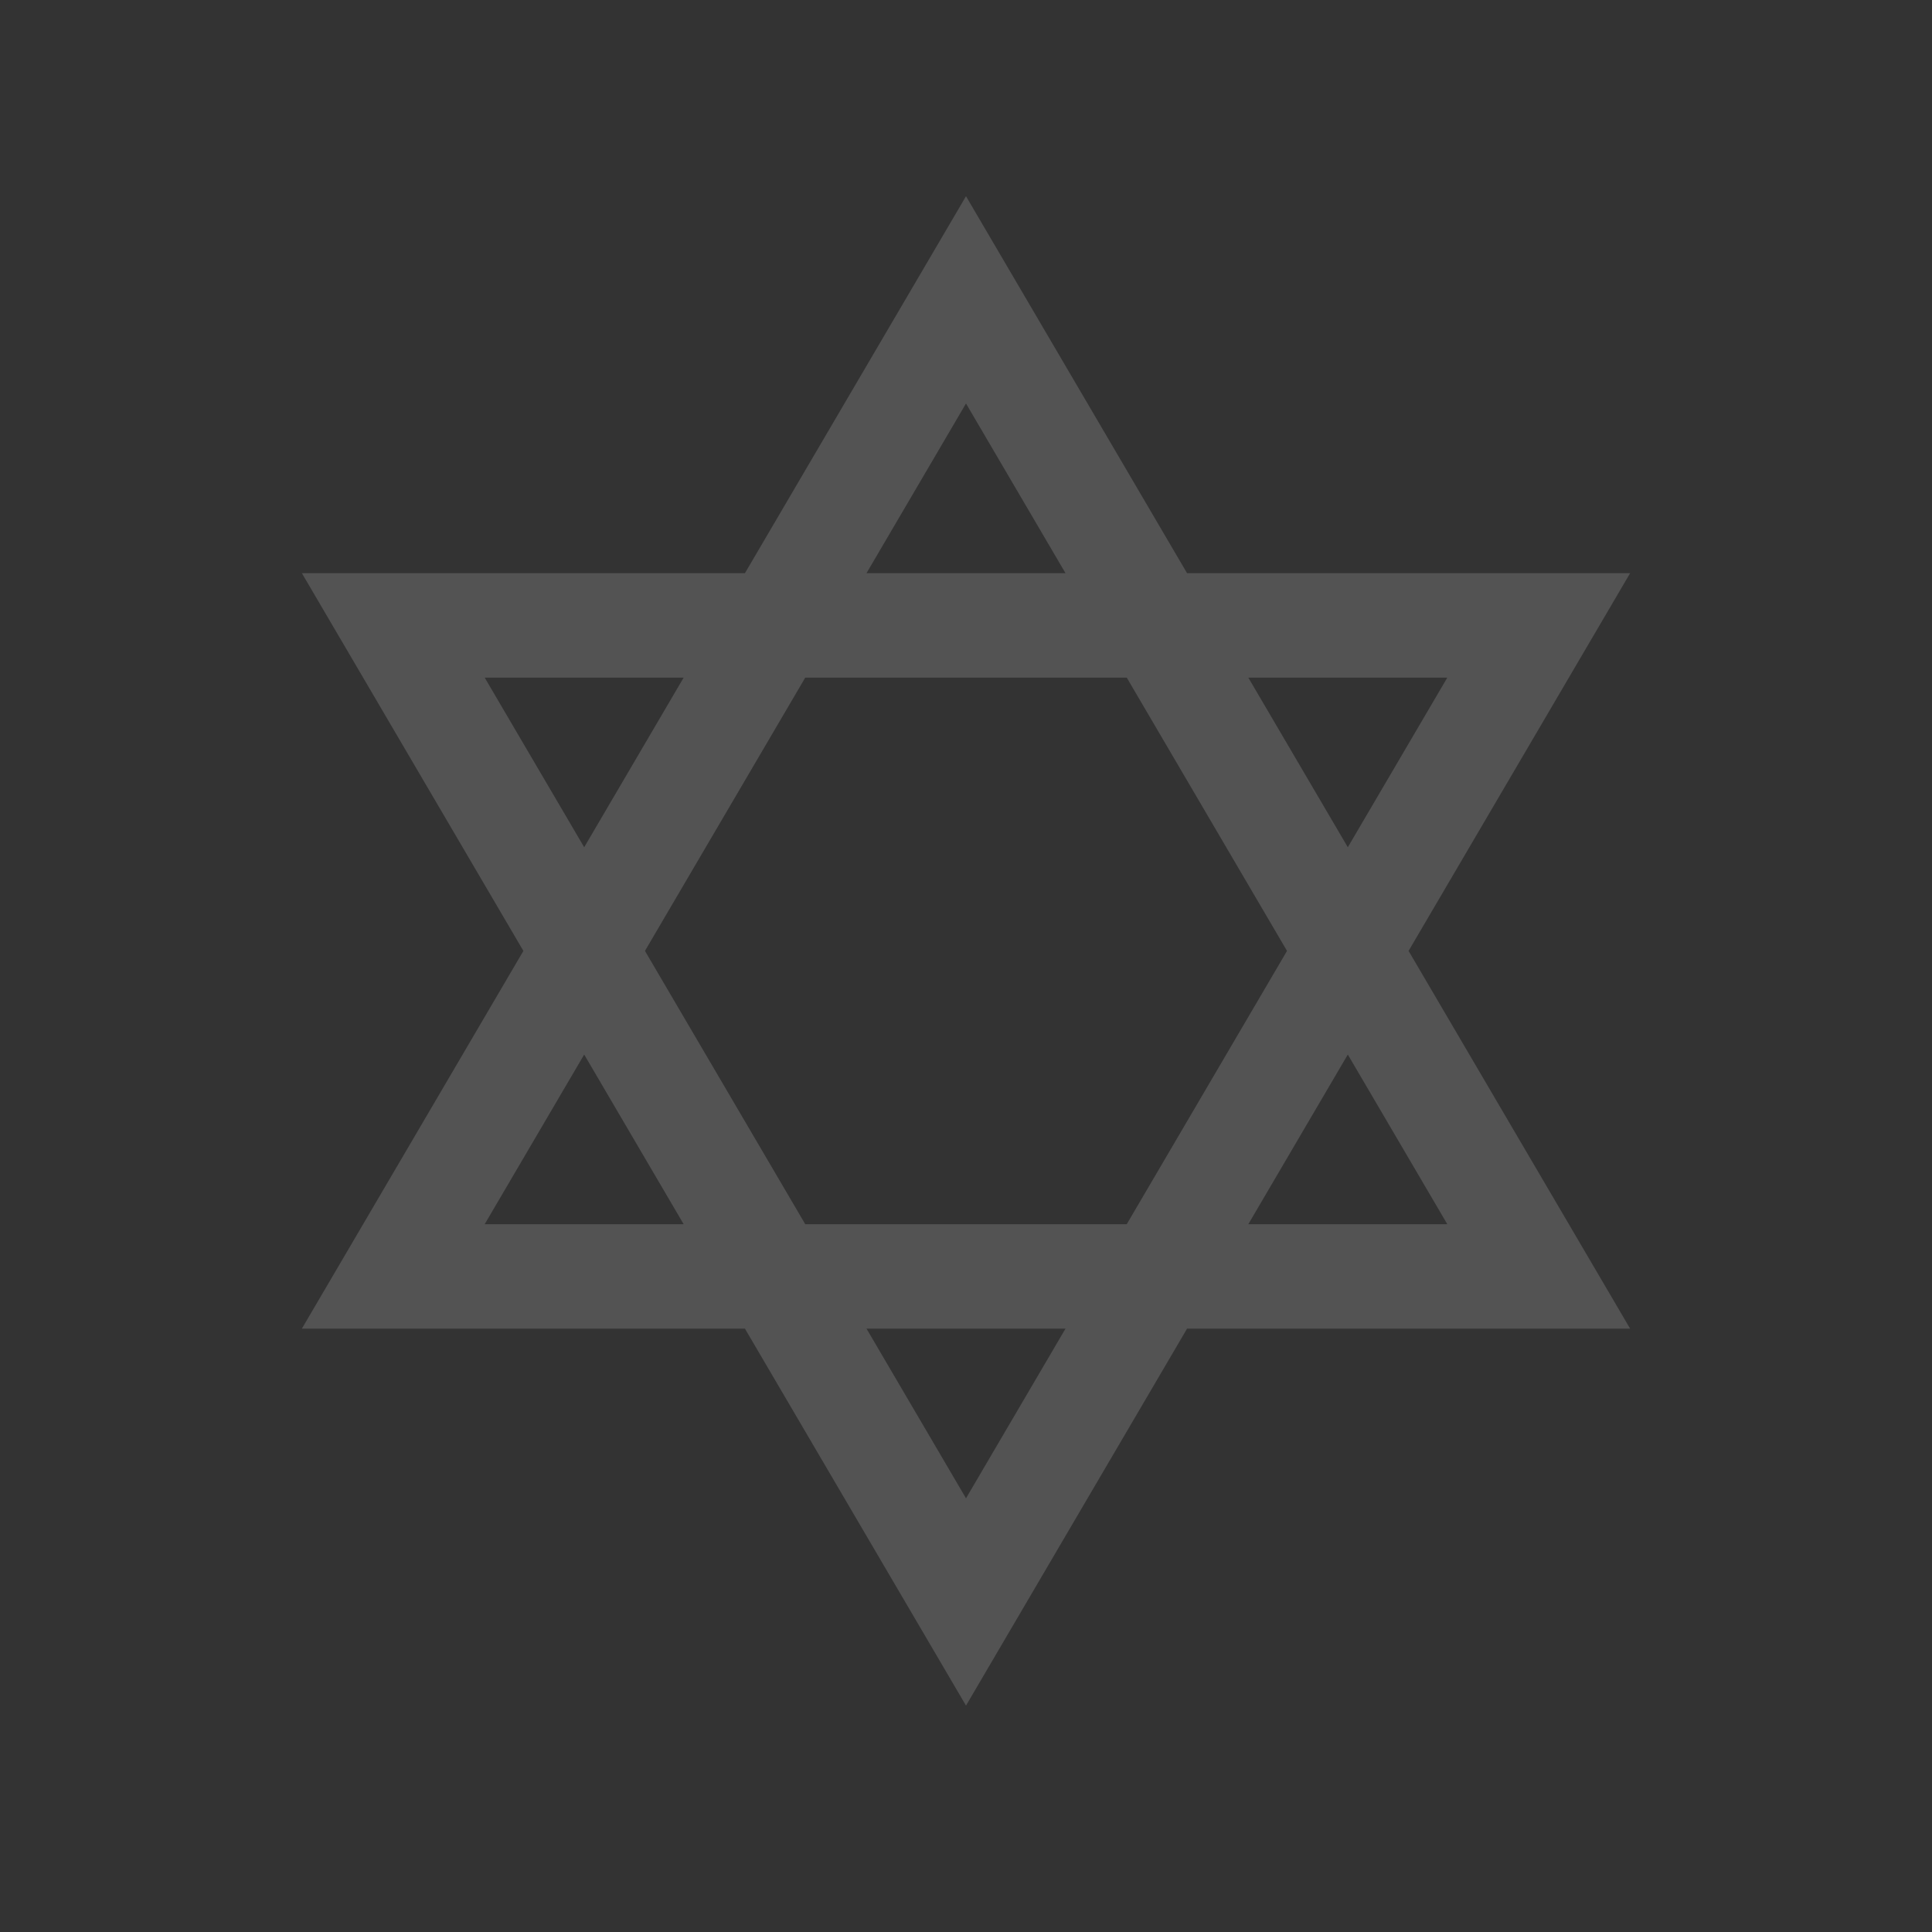 <svg width="64" height="64" viewBox="0 0 64 64" fill="none" xmlns="http://www.w3.org/2000/svg">
<rect x="0" y="0" width="64" height="64" fill="#333333" stroke="none"/>
<path opacity="0.16" d="M39.323 18.987H54L46.661 31.5L54 44.013H39.323L32 56.5L24.677 44.013H10L17.338 31.5L10 18.987H24.677L32 6.5L39.323 18.987ZM32 49.633L35.296 44.013H28.704L32 49.633ZM41.352 40.553H47.944L44.648 34.933L41.352 40.553ZM21.365 31.5L26.675 40.553H37.325L42.634 31.5L37.325 22.447H26.675L21.365 31.5ZM16.056 40.553H22.647L19.352 34.933L16.056 40.553ZM19.352 28.066L22.647 22.447H16.056L19.352 28.066ZM44.648 28.066L47.944 22.447H41.352L44.648 28.066ZM28.704 18.987H35.296L32 13.366L28.704 18.987Z" fill="white"/>
</svg>

